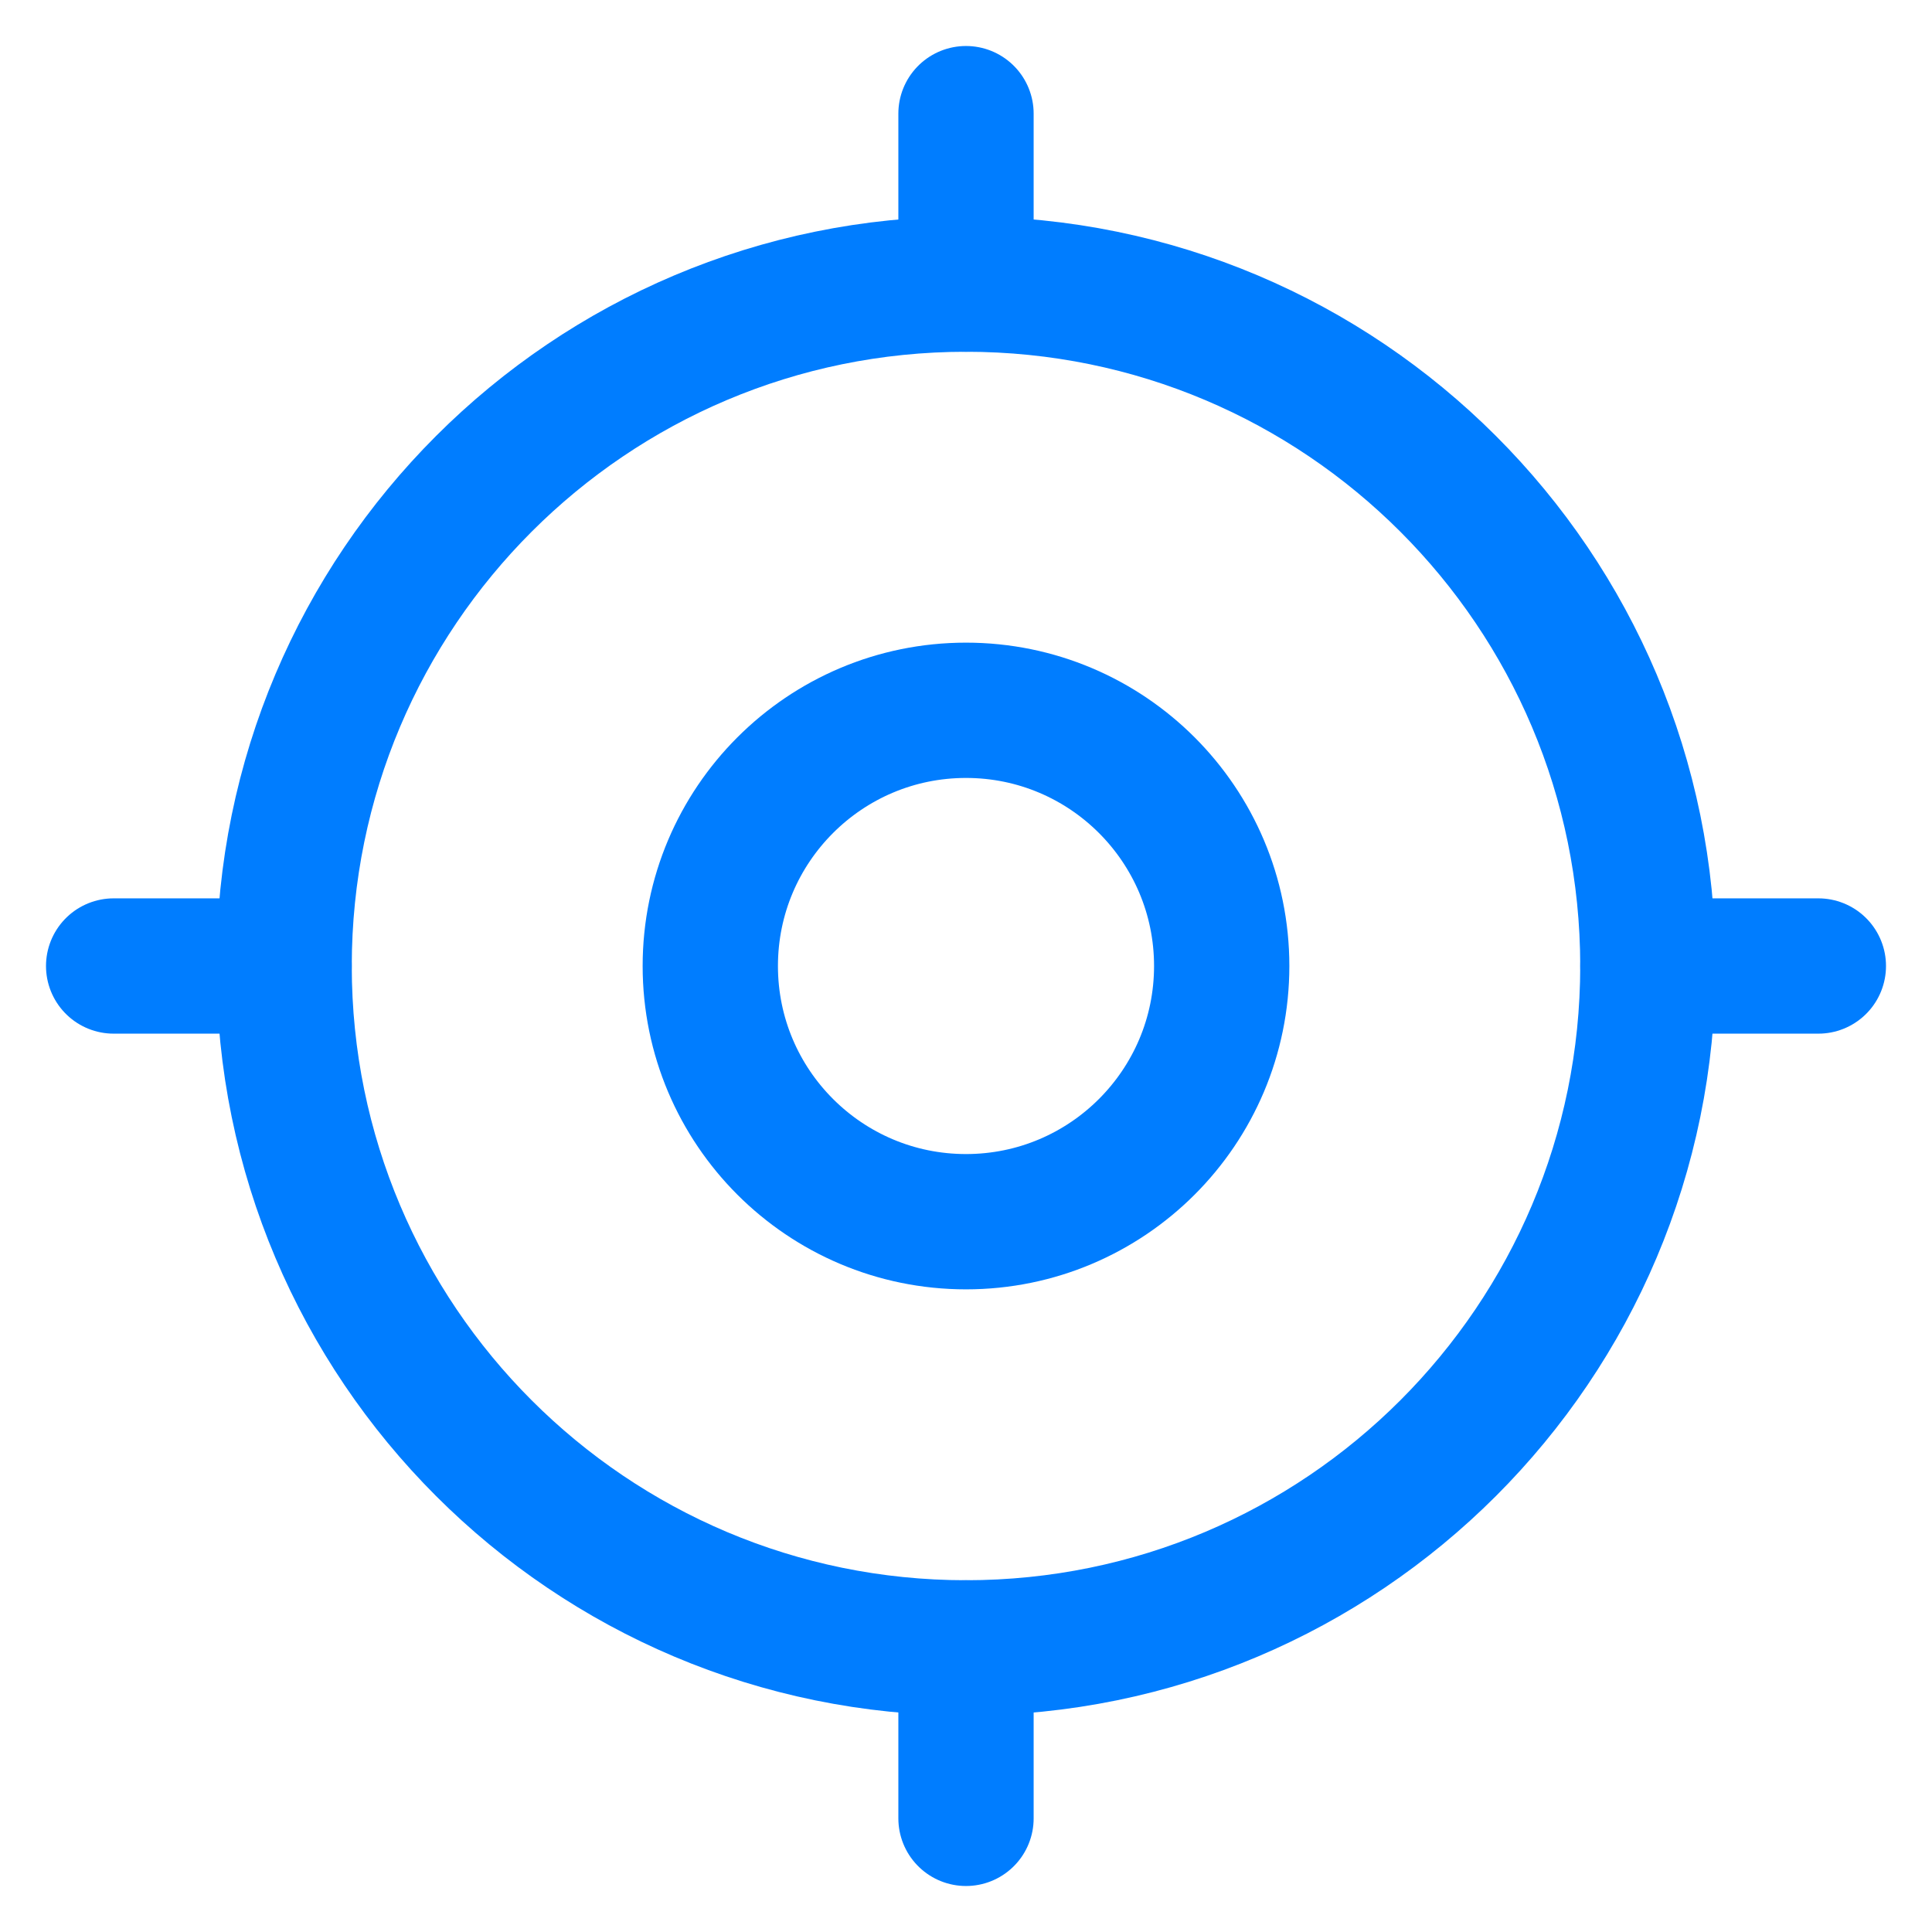 <svg width="34" height="34" viewBox="0 0 34 34" fill="none" xmlns="http://www.w3.org/2000/svg">
<g id="gps-svgrepo-com">
<path id="Path" fill-rule="evenodd" clip-rule="evenodd" d="M29 17C29 23.627 23.627 29 17 29C10.373 29 5 23.627 5 17C5 10.373 10.373 5 17 5C23.627 5 29 10.373 29 17Z" stroke="#007DFF" stroke-width="2.381"/>
<path id="Path_2" fill-rule="evenodd" clip-rule="evenodd" d="M21.5 17C21.5 19.485 19.485 21.5 17 21.5C14.515 21.5 12.5 19.485 12.5 17C12.5 14.515 14.515 12.5 17 12.5C19.485 12.5 21.5 14.515 21.5 17Z" stroke="#007DFF" stroke-width="2.381"/>
<path id="Path_3" d="M2 17H5" stroke="#007DFF" stroke-width="2.381" stroke-linecap="round"/>
<path id="Path_4" d="M29 17H32" stroke="#007DFF" stroke-width="2.381" stroke-linecap="round"/>
<path id="Path_5" d="M17 5V2" stroke="#007DFF" stroke-width="2.381" stroke-linecap="round"/>
<path id="Path_6" d="M17 32V29" stroke="#007DFF" stroke-width="2.381" stroke-linecap="round"/>
</g>
</svg>
